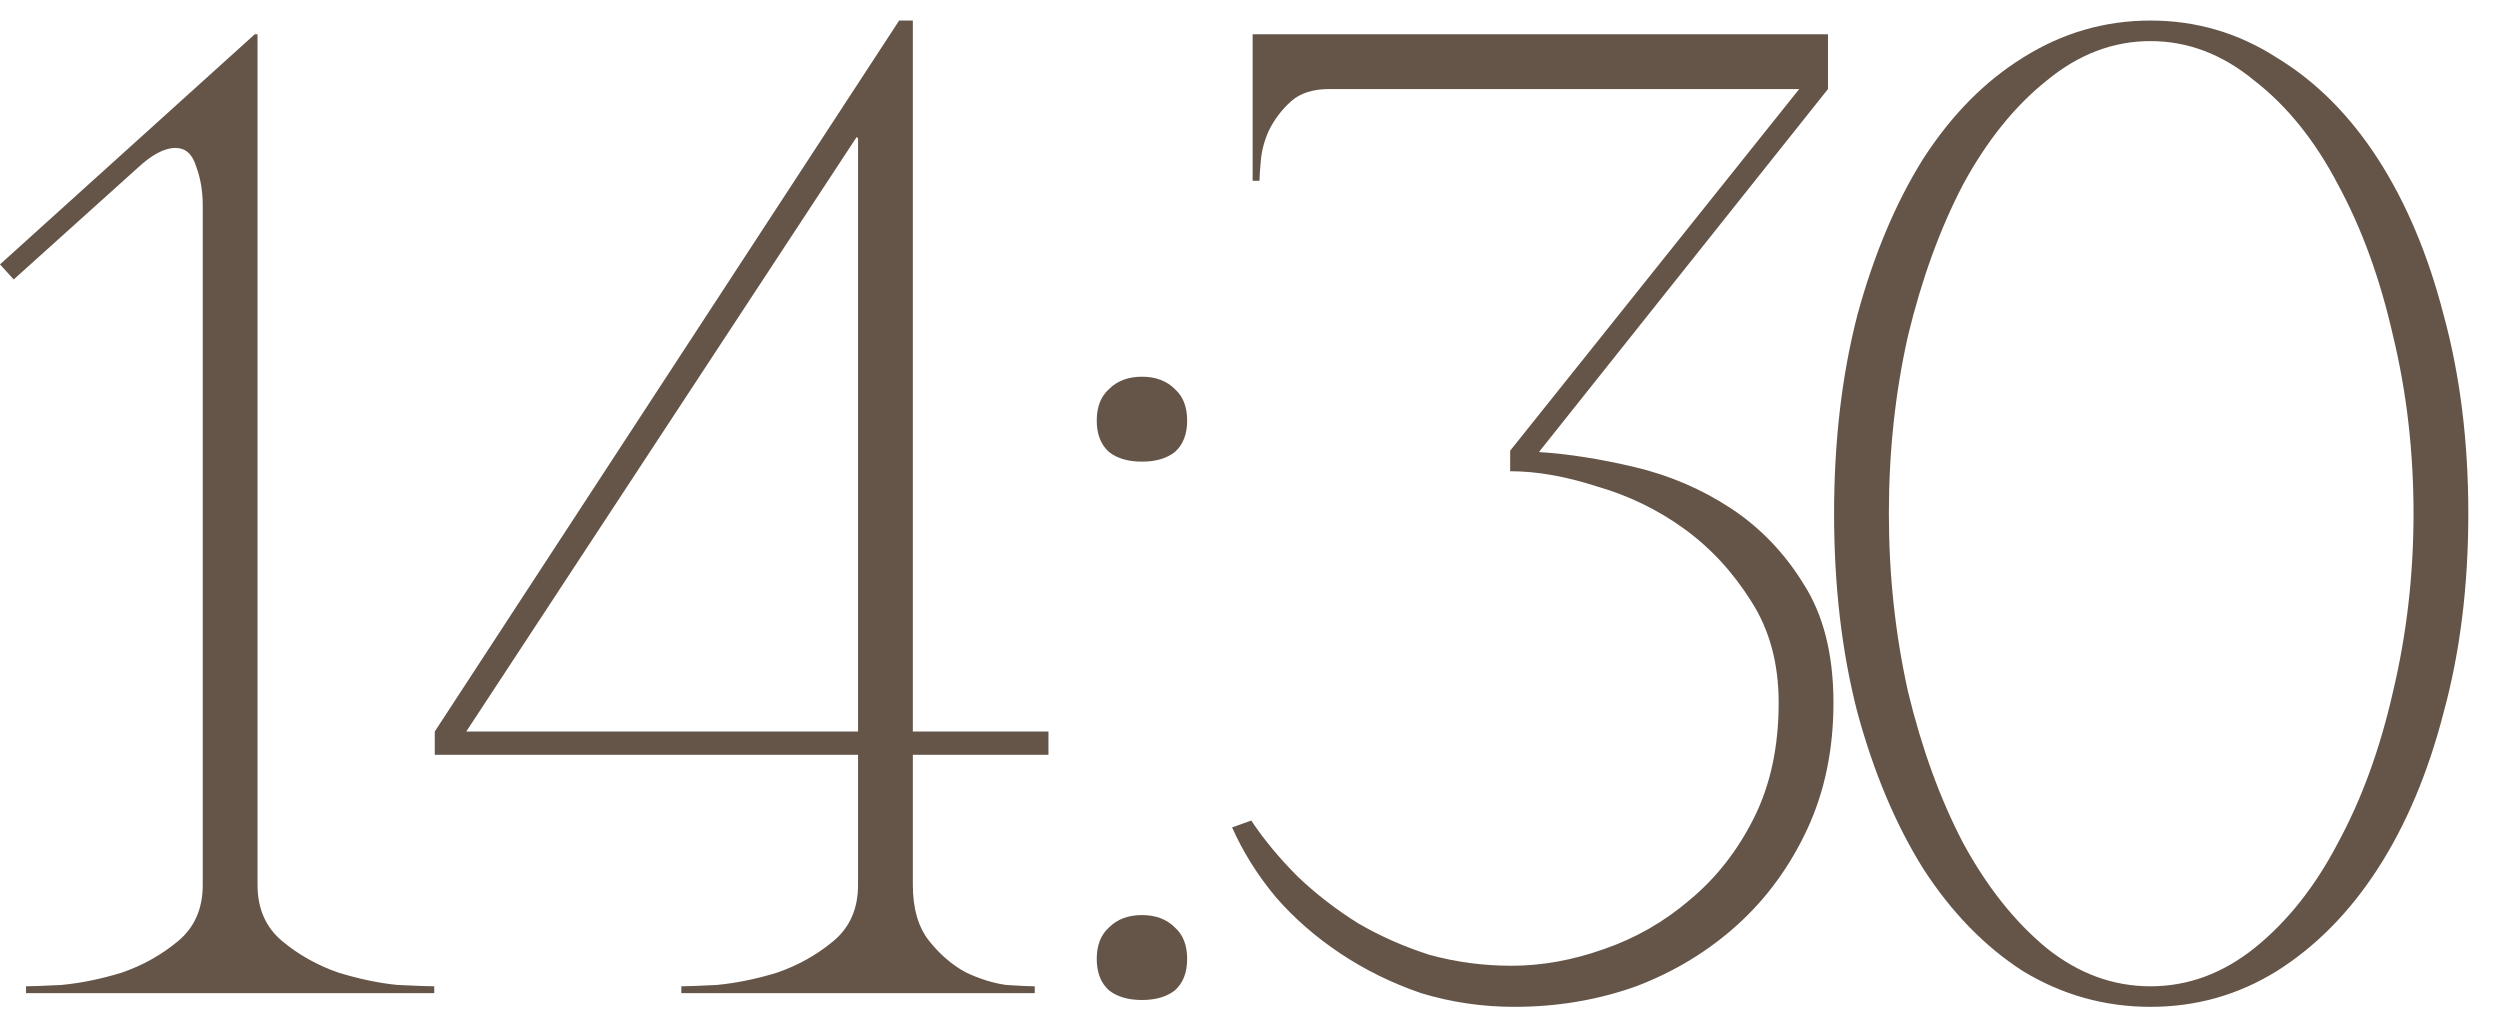 <?xml version="1.0" encoding="UTF-8"?> <svg xmlns="http://www.w3.org/2000/svg" width="73" height="30" viewBox="0 0 73 30" fill="none"><path d="M7.52 1V25.84C7.52 26.533 7.76 27.08 8.24 27.48C8.72 27.88 9.267 28.187 9.88 28.4C10.493 28.587 11.067 28.707 11.6 28.76C12.16 28.787 12.52 28.8 12.68 28.8V29H0.76V28.8C0.92 28.8 1.267 28.787 1.8 28.76C2.36 28.707 2.947 28.587 3.56 28.4C4.173 28.187 4.72 27.88 5.2 27.48C5.68 27.08 5.92 26.533 5.92 25.84V6C5.92 5.573 5.853 5.187 5.72 4.84C5.613 4.493 5.413 4.32 5.12 4.32C4.8 4.32 4.427 4.52 4 4.92L0.4 8.16L0 7.72L7.44 1H7.52ZM25.015 4L13.615 21.36H25.055V4.04L25.015 4ZM26.655 25.84C26.655 26.533 26.815 27.08 27.135 27.48C27.455 27.88 27.815 28.187 28.215 28.4C28.615 28.587 29.002 28.707 29.375 28.76C29.775 28.787 30.055 28.8 30.215 28.8V29H19.895V28.8C20.055 28.8 20.402 28.787 20.935 28.76C21.495 28.707 22.082 28.587 22.695 28.4C23.309 28.187 23.855 27.88 24.335 27.48C24.815 27.08 25.055 26.533 25.055 25.84V22.04H12.695V21.36L26.255 0.6H26.655V21.36H30.615V22.04H26.655V25.84ZM32.025 12.28C32.025 11.88 32.145 11.573 32.385 11.36C32.625 11.12 32.945 11 33.345 11C33.745 11 34.065 11.12 34.305 11.36C34.545 11.573 34.665 11.88 34.665 12.28C34.665 12.68 34.545 12.987 34.305 13.2C34.065 13.387 33.745 13.48 33.345 13.48C32.945 13.48 32.625 13.387 32.385 13.2C32.145 12.987 32.025 12.68 32.025 12.28ZM32.025 28C32.025 27.6 32.145 27.293 32.385 27.08C32.625 26.84 32.945 26.72 33.345 26.72C33.745 26.72 34.065 26.84 34.305 27.08C34.545 27.293 34.665 27.6 34.665 28C34.665 28.4 34.545 28.707 34.305 28.92C34.065 29.107 33.745 29.2 33.345 29.2C32.945 29.2 32.625 29.107 32.385 28.92C32.145 28.707 32.025 28.4 32.025 28ZM44.137 28.2C45.017 28.2 45.91 28.04 46.817 27.72C47.75 27.4 48.59 26.92 49.337 26.28C50.11 25.64 50.737 24.84 51.217 23.88C51.697 22.92 51.937 21.8 51.937 20.52C51.937 19.373 51.67 18.387 51.137 17.56C50.603 16.707 49.95 16 49.177 15.44C48.403 14.88 47.55 14.467 46.617 14.2C45.71 13.907 44.87 13.76 44.097 13.76V13.16L52.537 2.6H38.817C38.337 2.6 37.963 2.72 37.697 2.96C37.43 3.2 37.217 3.48 37.057 3.8C36.923 4.093 36.843 4.387 36.817 4.68C36.79 4.973 36.777 5.173 36.777 5.28H36.577V1H53.377V2.6L44.937 13.2C45.79 13.253 46.723 13.4 47.737 13.64C48.75 13.88 49.683 14.28 50.537 14.84C51.39 15.4 52.097 16.133 52.657 17.04C53.243 17.947 53.537 19.107 53.537 20.52C53.537 21.88 53.283 23.107 52.777 24.2C52.27 25.293 51.59 26.227 50.737 27C49.883 27.773 48.897 28.373 47.777 28.8C46.657 29.2 45.47 29.4 44.217 29.4C43.283 29.4 42.377 29.267 41.497 29C40.643 28.707 39.857 28.32 39.137 27.84C38.417 27.36 37.79 26.813 37.257 26.2C36.723 25.56 36.297 24.88 35.977 24.16L36.537 23.96C36.91 24.52 37.363 25.067 37.897 25.6C38.43 26.107 39.017 26.56 39.657 26.96C40.297 27.333 40.99 27.64 41.737 27.88C42.51 28.093 43.31 28.2 44.137 28.2ZM62.795 0.6C64.128 0.6 65.355 0.96 66.475 1.68C67.621 2.373 68.608 3.36 69.435 4.64C70.261 5.92 70.901 7.44 71.355 9.2C71.835 10.96 72.075 12.893 72.075 15C72.075 17.107 71.835 19.04 71.355 20.8C70.901 22.56 70.261 24.08 69.435 25.36C68.608 26.64 67.621 27.64 66.475 28.36C65.355 29.053 64.128 29.4 62.795 29.4C61.461 29.4 60.221 29.053 59.075 28.36C57.955 27.64 56.981 26.64 56.155 25.36C55.355 24.08 54.715 22.56 54.235 20.8C53.781 19.04 53.555 17.107 53.555 15C53.555 12.893 53.781 10.96 54.235 9.2C54.715 7.44 55.355 5.92 56.155 4.64C56.981 3.36 57.955 2.373 59.075 1.68C60.221 0.96 61.461 0.6 62.795 0.6ZM62.795 28.8C63.888 28.8 64.901 28.427 65.835 27.68C66.795 26.907 67.608 25.88 68.275 24.6C68.968 23.32 69.501 21.853 69.875 20.2C70.275 18.52 70.475 16.787 70.475 15C70.475 13.187 70.275 11.453 69.875 9.8C69.501 8.147 68.968 6.68 68.275 5.4C67.608 4.12 66.795 3.107 65.835 2.36C64.901 1.587 63.888 1.2 62.795 1.2C61.701 1.2 60.688 1.587 59.755 2.36C58.821 3.107 58.008 4.12 57.315 5.4C56.648 6.68 56.115 8.147 55.715 9.8C55.341 11.453 55.155 13.187 55.155 15C55.155 16.787 55.341 18.52 55.715 20.2C56.115 21.853 56.648 23.32 57.315 24.6C58.008 25.88 58.821 26.907 59.755 27.68C60.688 28.427 61.701 28.8 62.795 28.8Z" fill="#655548"></path></svg> 